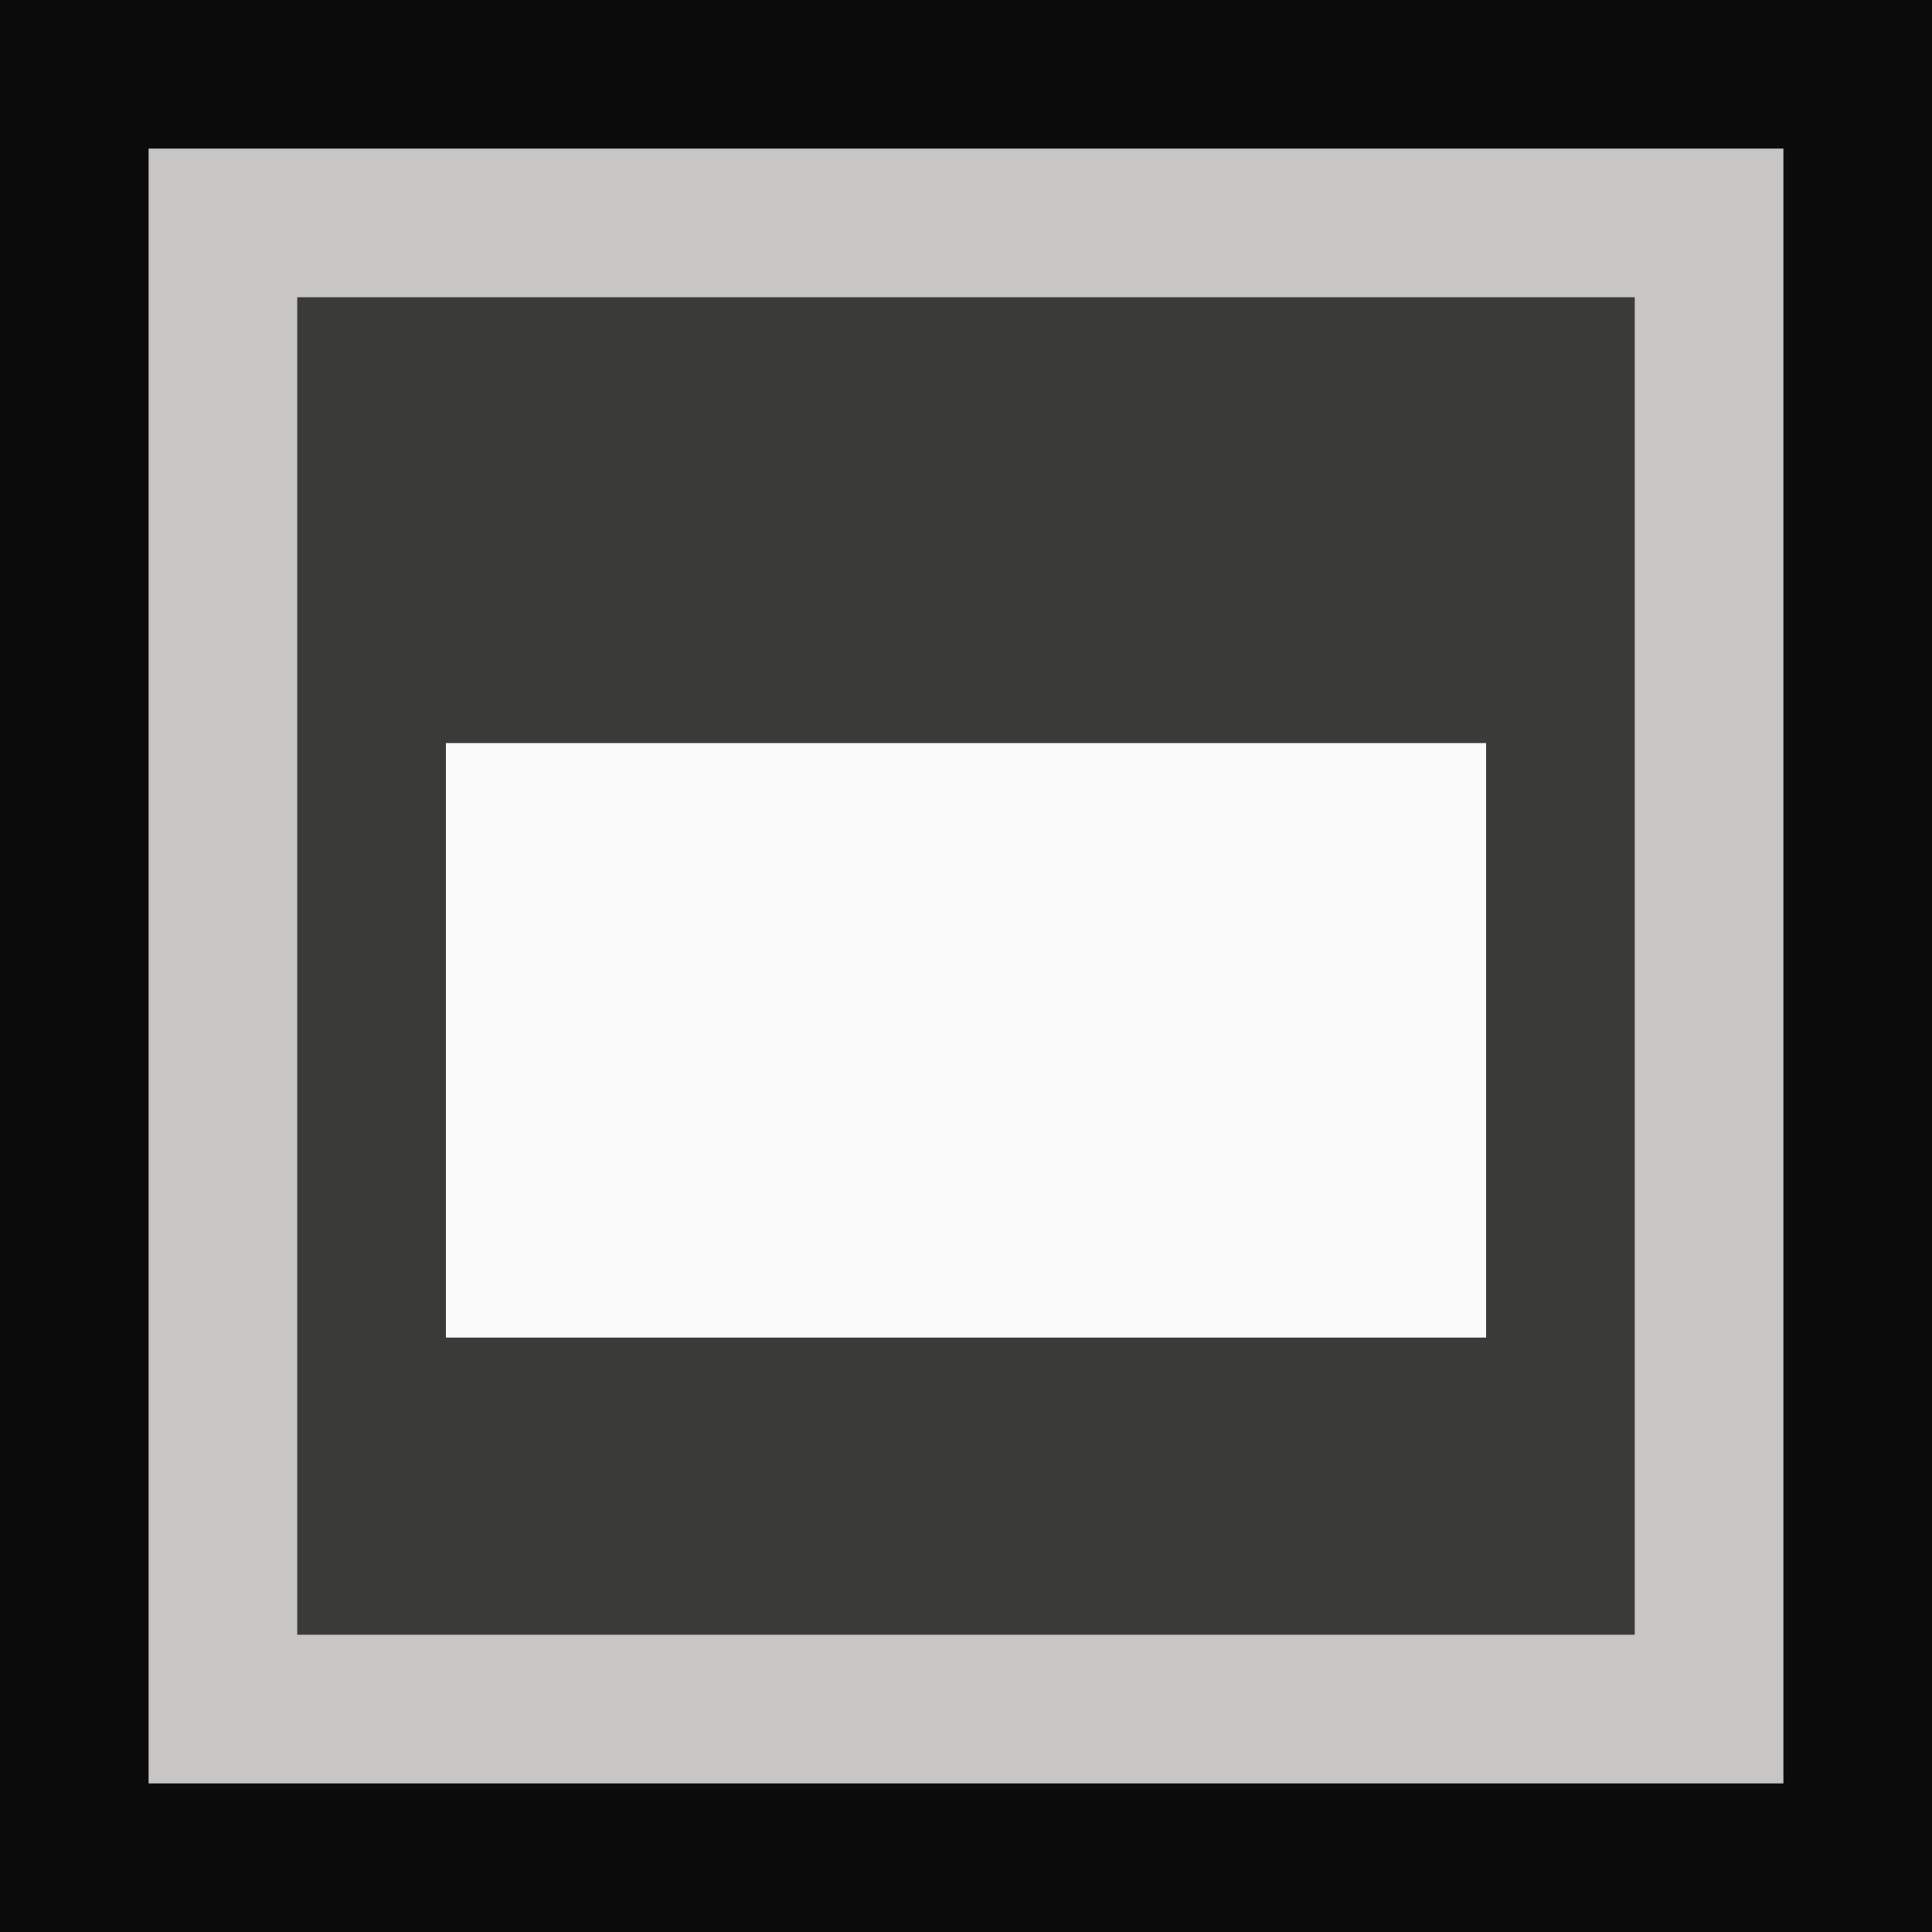 <svg height="13" viewBox="0 0 13 13" width="13" xmlns="http://www.w3.org/2000/svg"><path d="m0 0h13v13h-13z" fill="#0b0b0b"/><path d="m1 1h11v11h-11z" fill="#c8c6c4"/><path d="m2 2h9v9h-9z" fill="#3a3a38"/><path d="m3 5h7v4h-7z" fill="#fafafa"/></svg>